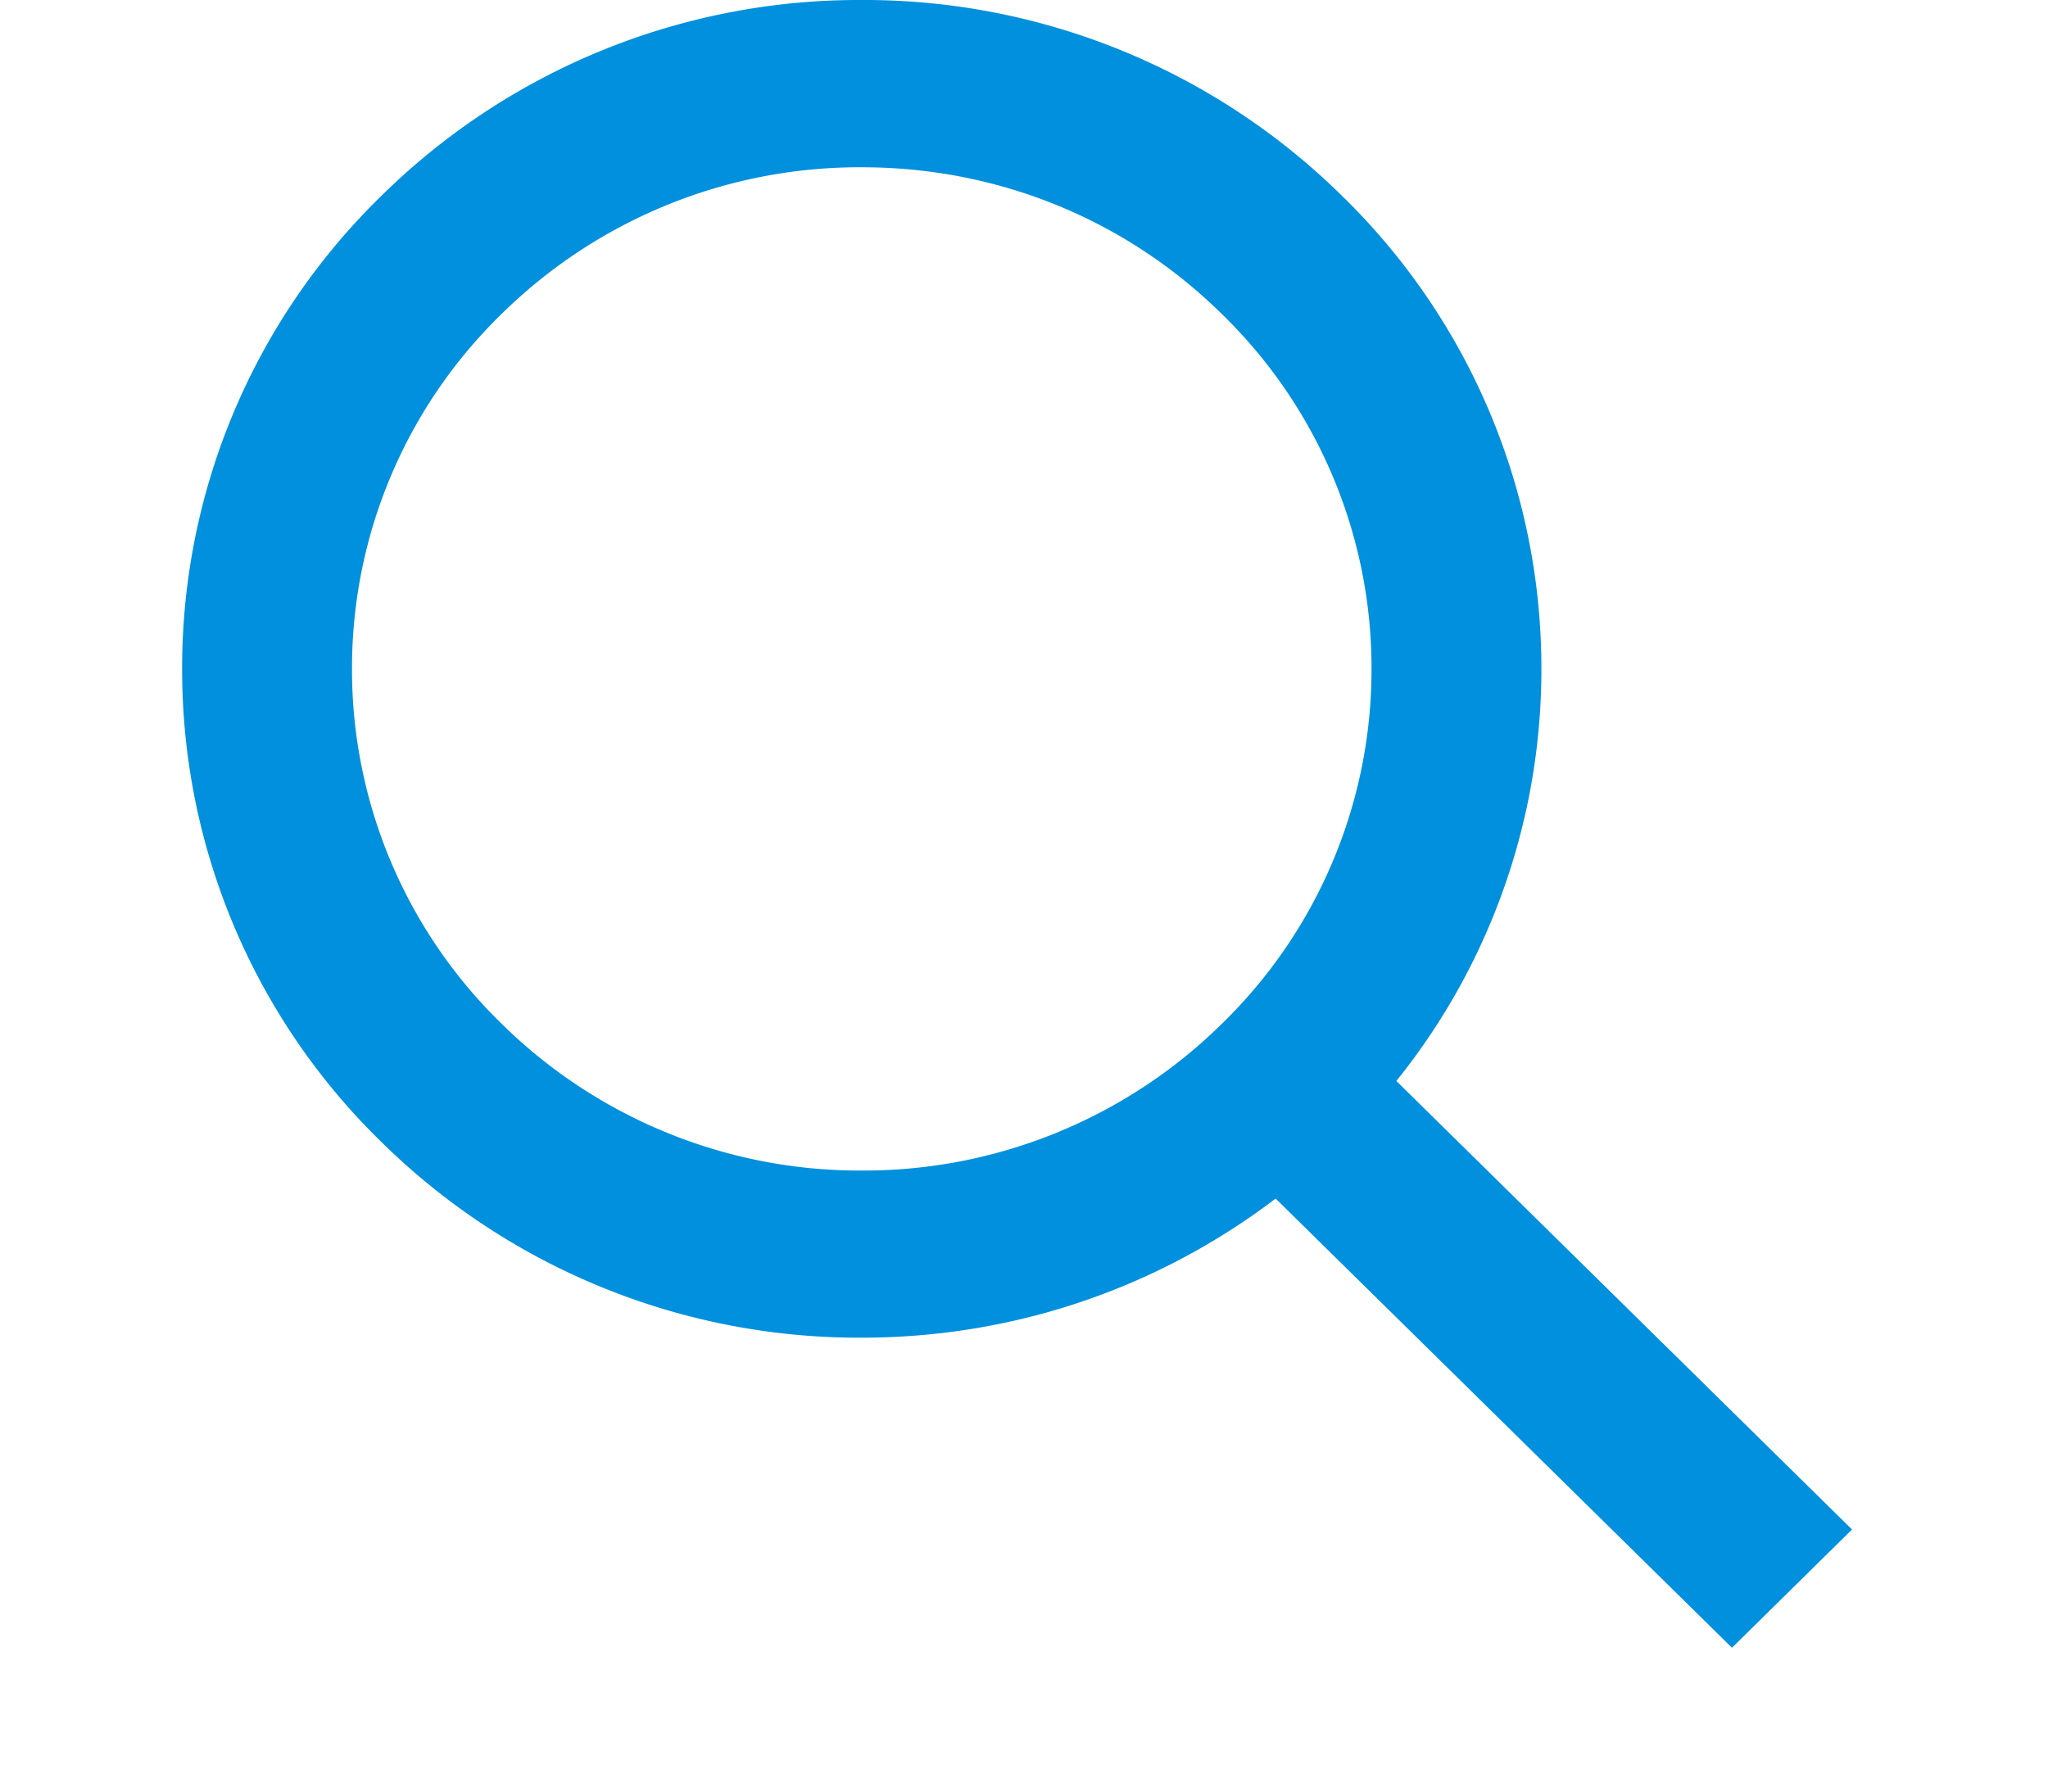 <svg xmlns="http://www.w3.org/2000/svg" width="16" height="14" viewBox="0 0 16 14">
    <path fill="#0090DD" fill-rule="evenodd" d="M3.917 7.998A3.86 3.86 0 0 1 2.75 5.227a3.86 3.86 0 0 1 1.167-2.772 3.985 3.985 0 0 1 2.815-1.148c1.064 0 2.064.407 2.816 1.149a3.858 3.858 0 0 1 1.167 2.77 3.86 3.86 0 0 1-1.167 2.772 3.985 3.985 0 0 1-2.816 1.149 3.985 3.985 0 0 1-2.815-1.149zm10.552 3.954l-3.56-3.505a5.127 5.127 0 0 0 1.133-3.22 5.15 5.15 0 0 0-1.556-3.695A5.313 5.313 0 0 0 6.732 0a5.313 5.313 0 0 0-3.754 1.532 5.147 5.147 0 0 0-1.555 3.695 5.15 5.15 0 0 0 1.555 3.695 5.313 5.313 0 0 0 3.754 1.531c1.186 0 2.31-.385 3.234-1.087l3.565 3.51.938-.924z"/>
</svg>

